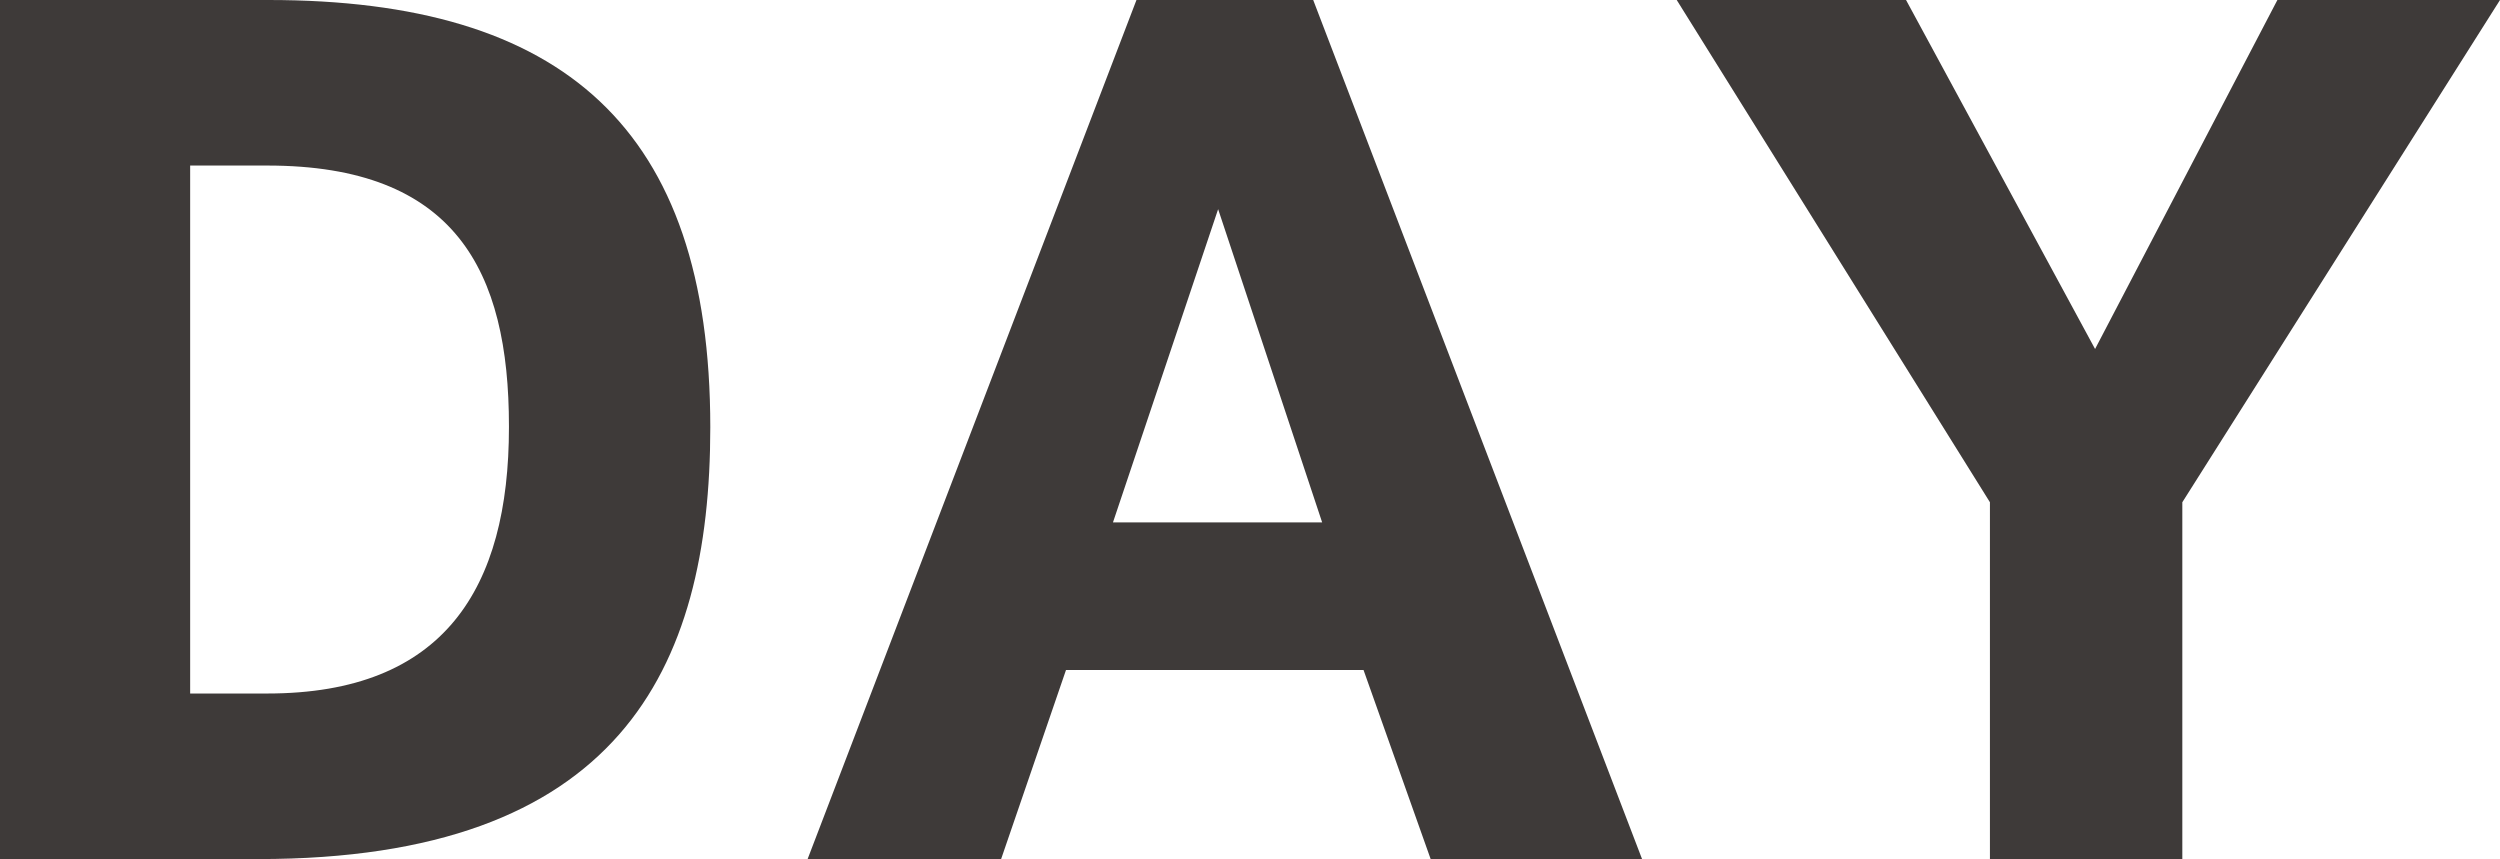 <?xml version="1.0" encoding="UTF-8"?>
<svg xmlns="http://www.w3.org/2000/svg" width="245.849" height="84.481" viewBox="0 0 245.849 84.481">
  <g style="isolation: isolate;">
    <g id="b" data-name="レイヤー 2">
      <g id="c" data-name="レイヤー 1">
        <g style="mix-blend-mode: luminosity;">
          <g>
            <path d="M26.4,0c28.931,0,43.45,12.54,43.45,42.02,0,23.98-9.131,42.461-44.44,42.461H0V0h26.4ZM50.05,41.91c0-15.29-5.279-25.63-23.76-25.63h-7.59v51.92h7.59c17.381,0,23.76-10.34,23.76-26.181v-.109Z" style="fill: #3e3a39; stroke-width: 0px;"/>
            <path d="M111.759,0h17.381l32.34,84.481h-20.79l-6.6-18.591h-29.261l-6.38,18.591h-19.03L111.759,0ZM130.019,51.37l-10.229-30.8-10.341,30.8h20.57Z" style="fill: #3e3a39; stroke-width: 0px;"/>
            <path d="M164.888,0h22.551l18.59,34.32L223.958,0h21.891l-31.24,49.39v35.091h-18.92v-35.091L164.888,0Z" style="fill: #3e3a39; stroke-width: 0px;"/>
          </g>
        </g>
      </g>
    </g>
  </g>
</svg>